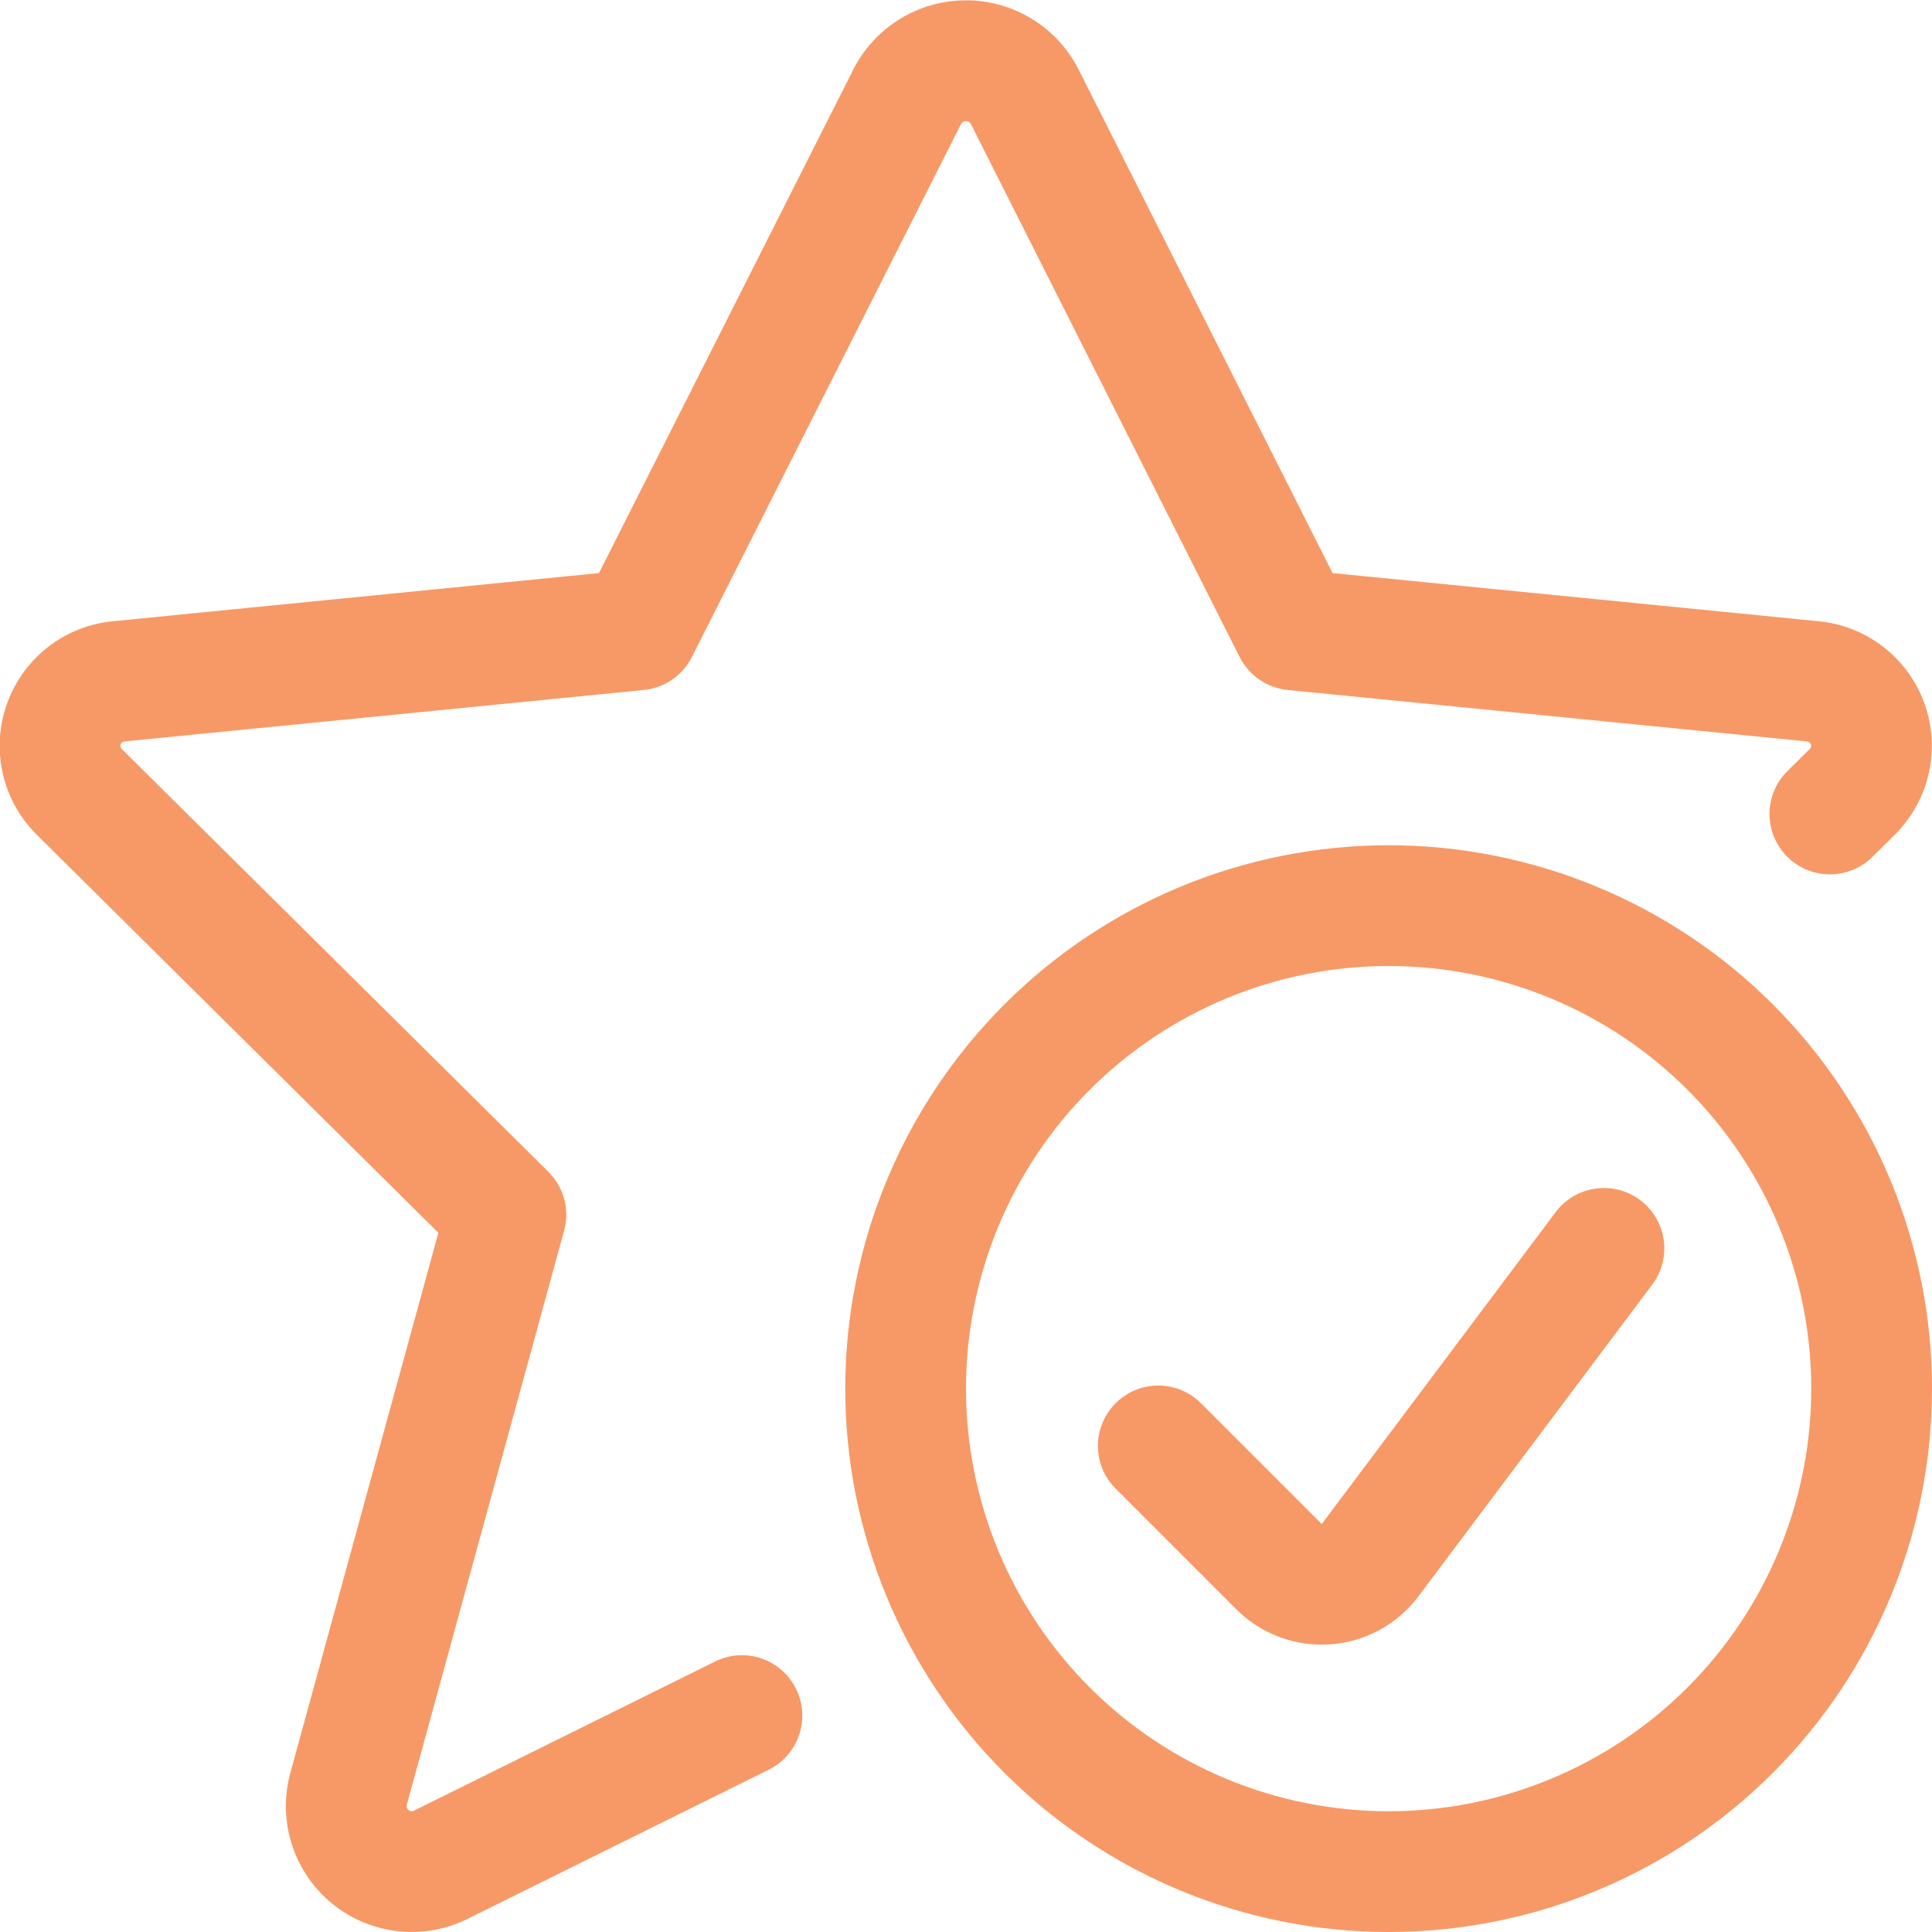 <svg width="48" height="48" viewBox="0 0 48 48" fill="none" xmlns="http://www.w3.org/2000/svg">
<g clip-path="url(#clip0_3325_71756)">
<path fill-rule="evenodd" clip-rule="evenodd" d="M22.362 0.469C22.855 0.167 23.421 0.008 23.999 0.008C24.576 0.008 25.143 0.167 25.636 0.469C26.129 0.77 26.529 1.201 26.792 1.716L26.796 1.724L33.107 14.238L45.157 15.432C45.744 15.483 46.305 15.7 46.773 16.058C47.246 16.419 47.605 16.908 47.808 17.466C48.011 18.025 48.05 18.63 47.92 19.21C47.79 19.79 47.497 20.32 47.075 20.739L47.074 20.74L46.518 21.29C45.929 21.872 44.979 21.867 44.397 21.278C43.814 20.689 43.819 19.739 44.408 19.157L44.963 18.608C44.963 18.608 44.963 18.608 44.963 18.608C44.978 18.593 44.988 18.574 44.993 18.554C44.998 18.533 44.996 18.512 44.989 18.492C44.982 18.472 44.969 18.455 44.952 18.442C44.936 18.43 44.916 18.422 44.895 18.42L44.871 18.418L31.991 17.142C31.48 17.091 31.031 16.783 30.799 16.325L24.122 3.083C24.121 3.082 24.121 3.082 24.121 3.081C24.109 3.059 24.092 3.041 24.071 3.028C24.049 3.015 24.024 3.008 23.999 3.008C23.974 3.008 23.948 3.015 23.927 3.028C23.906 3.041 23.889 3.059 23.877 3.081C23.877 3.082 23.876 3.082 23.876 3.083L17.188 16.326C16.956 16.784 16.507 17.091 15.997 17.142L3.117 18.418L3.093 18.42C3.072 18.422 3.052 18.43 3.035 18.442C3.019 18.455 3.006 18.472 2.999 18.492C2.992 18.512 2.99 18.533 2.995 18.554C2.999 18.574 3.01 18.593 3.025 18.608L13.625 29.114C14.009 29.495 14.159 30.054 14.015 30.576L10.107 44.84C10.106 44.841 10.106 44.842 10.106 44.843C10.1 44.865 10.101 44.889 10.109 44.912C10.116 44.935 10.13 44.955 10.149 44.97C10.168 44.986 10.191 44.995 10.215 44.998C10.239 45.001 10.263 44.996 10.285 44.985L10.293 44.981L17.767 41.279C18.509 40.911 19.409 41.215 19.777 41.958C20.145 42.7 19.841 43.6 19.099 43.968L11.633 47.665C11.631 47.666 11.63 47.667 11.628 47.668C11.091 47.937 10.488 48.045 9.891 47.98C9.292 47.915 8.725 47.679 8.257 47.299C7.79 46.919 7.442 46.412 7.256 45.84C7.069 45.267 7.053 44.653 7.207 44.07L7.21 44.059L10.891 30.628L0.913 20.739C0.913 20.739 0.913 20.739 0.913 20.739C0.491 20.32 0.197 19.79 0.067 19.21C-0.063 18.63 -0.024 18.025 0.18 17.466C0.383 16.908 0.742 16.419 1.214 16.058C1.683 15.7 2.244 15.483 2.831 15.432L14.881 14.238L21.206 1.716C21.469 1.201 21.869 0.77 22.362 0.469Z" fill="#F79966"/>
<path fill-rule="evenodd" clip-rule="evenodd" d="M24.954 24.954C27.486 22.422 30.92 21 34.5 21C38.08 21 41.514 22.422 44.046 24.954C46.578 27.486 48 30.92 48 34.5C48 38.08 46.578 41.514 44.046 44.046C41.514 46.578 38.08 48 34.5 48C30.92 48 27.486 46.578 24.954 44.046C22.422 41.514 21 38.08 21 34.5C21 30.92 22.422 27.486 24.954 24.954ZM34.5 24C31.715 24 29.044 25.106 27.075 27.075C25.106 29.044 24 31.715 24 34.5C24 37.285 25.106 39.956 27.075 41.925C29.044 43.894 31.715 45 34.5 45C37.285 45 39.956 43.894 41.925 41.925C43.894 39.956 45 37.285 45 34.5C45 31.715 43.894 29.044 41.925 27.075C39.956 25.106 37.285 24 34.5 24Z" fill="#F79966"/>
<path fill-rule="evenodd" clip-rule="evenodd" d="M40.749 29.816C41.412 30.313 41.546 31.253 41.049 31.916L35.238 39.664C34.98 40.007 34.651 40.29 34.274 40.496C33.897 40.701 33.48 40.823 33.052 40.853C32.624 40.884 32.194 40.823 31.792 40.673C31.39 40.524 31.024 40.29 30.72 39.987L30.717 39.984L27.717 36.984C27.131 36.399 27.131 35.449 27.717 34.863C28.302 34.277 29.252 34.277 29.838 34.863L32.835 37.86C32.835 37.86 32.836 37.861 32.836 37.861C32.837 37.861 32.837 37.861 32.838 37.861C32.839 37.861 32.839 37.861 32.84 37.861C32.84 37.86 32.84 37.86 32.841 37.86C32.841 37.86 32.841 37.86 32.841 37.86L38.649 30.116C39.147 29.453 40.087 29.319 40.749 29.816Z" fill="#F79966"/>
</g>
<defs>
<clipPath id="clip0_3325_71756">
<rect width="48" height="48" fill="white"/>
</clipPath>
</defs>
</svg>

